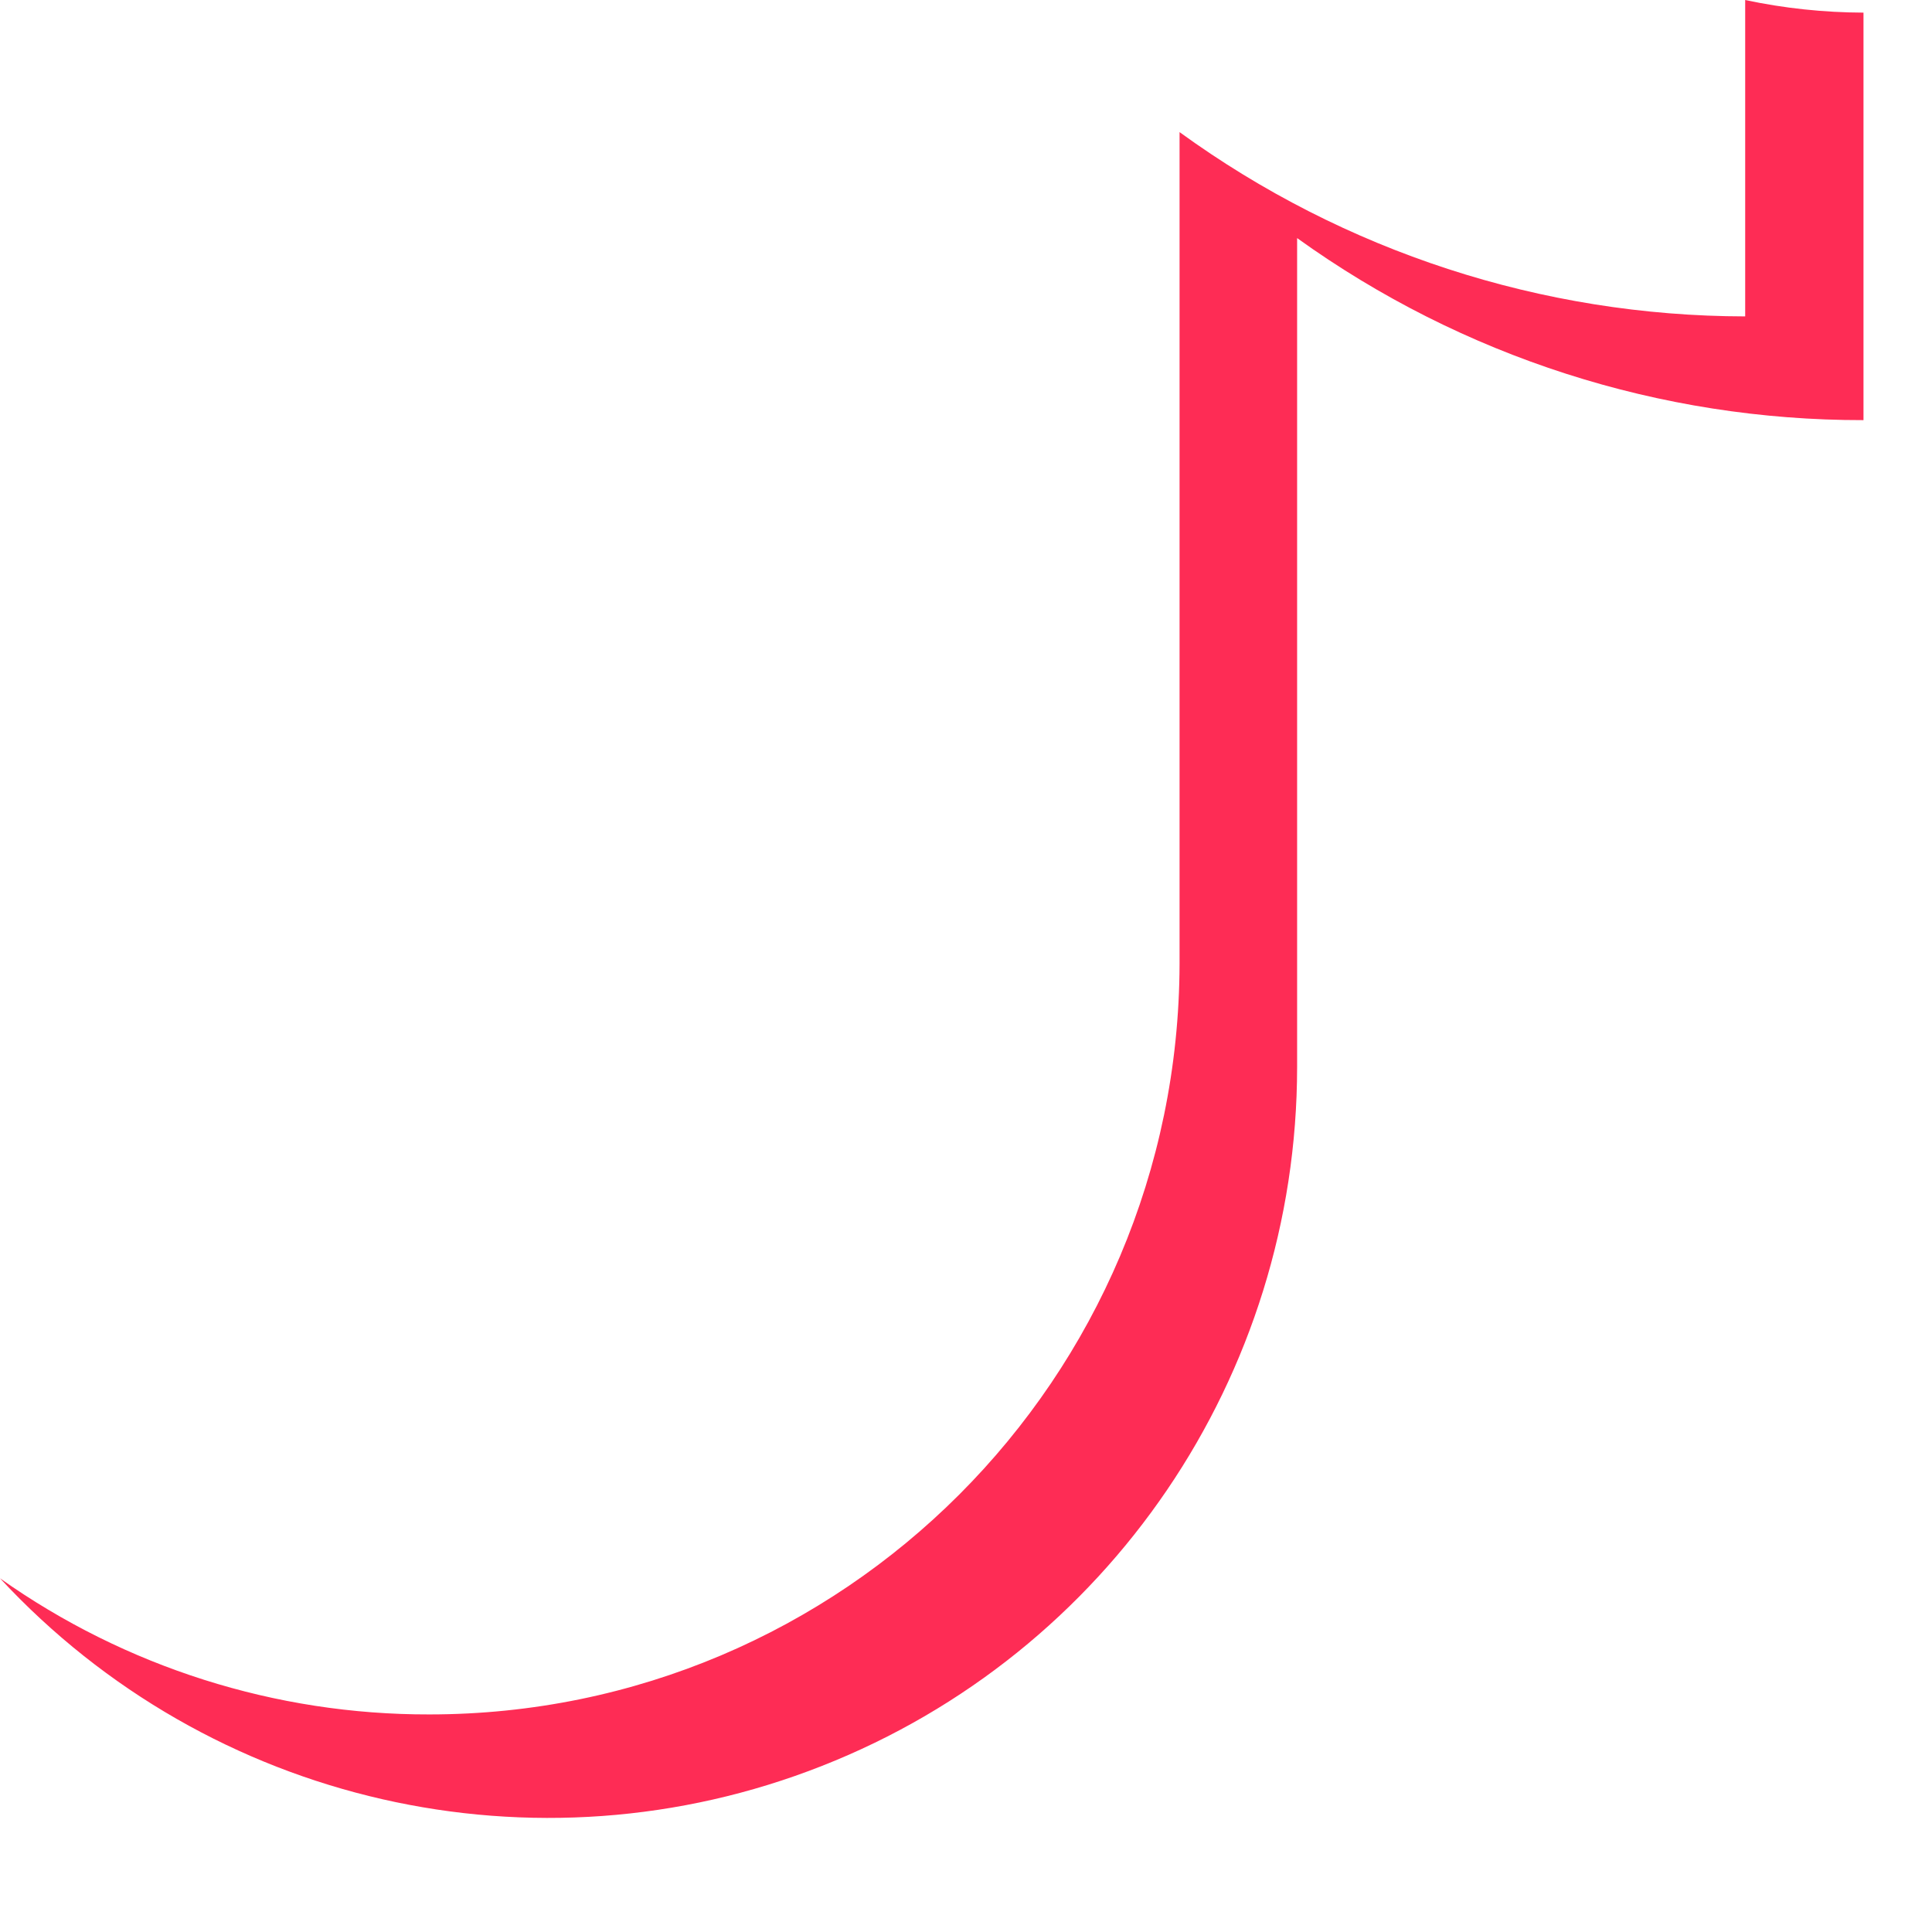 <?xml version="1.0" encoding="utf-8"?>
<svg xmlns="http://www.w3.org/2000/svg" fill="none" height="100%" overflow="visible" preserveAspectRatio="none" style="display: block;" viewBox="0 0 13 13" width="100%">
<path d="M11.743 0V2.129C10.376 2.127 9.044 1.693 7.937 0.889V6.484C7.931 9.276 5.672 11.536 2.888 11.536C1.854 11.538 0.845 11.218 0 10.62C1.41 12.141 3.605 12.642 5.532 11.882C7.46 11.123 8.727 9.258 8.728 7.181V1.602C9.839 2.401 11.172 2.829 12.539 2.827V0.085C12.272 0.084 12.005 0.056 11.743 0Z" fill="#FE2C55" id="Vector"/>
</svg>